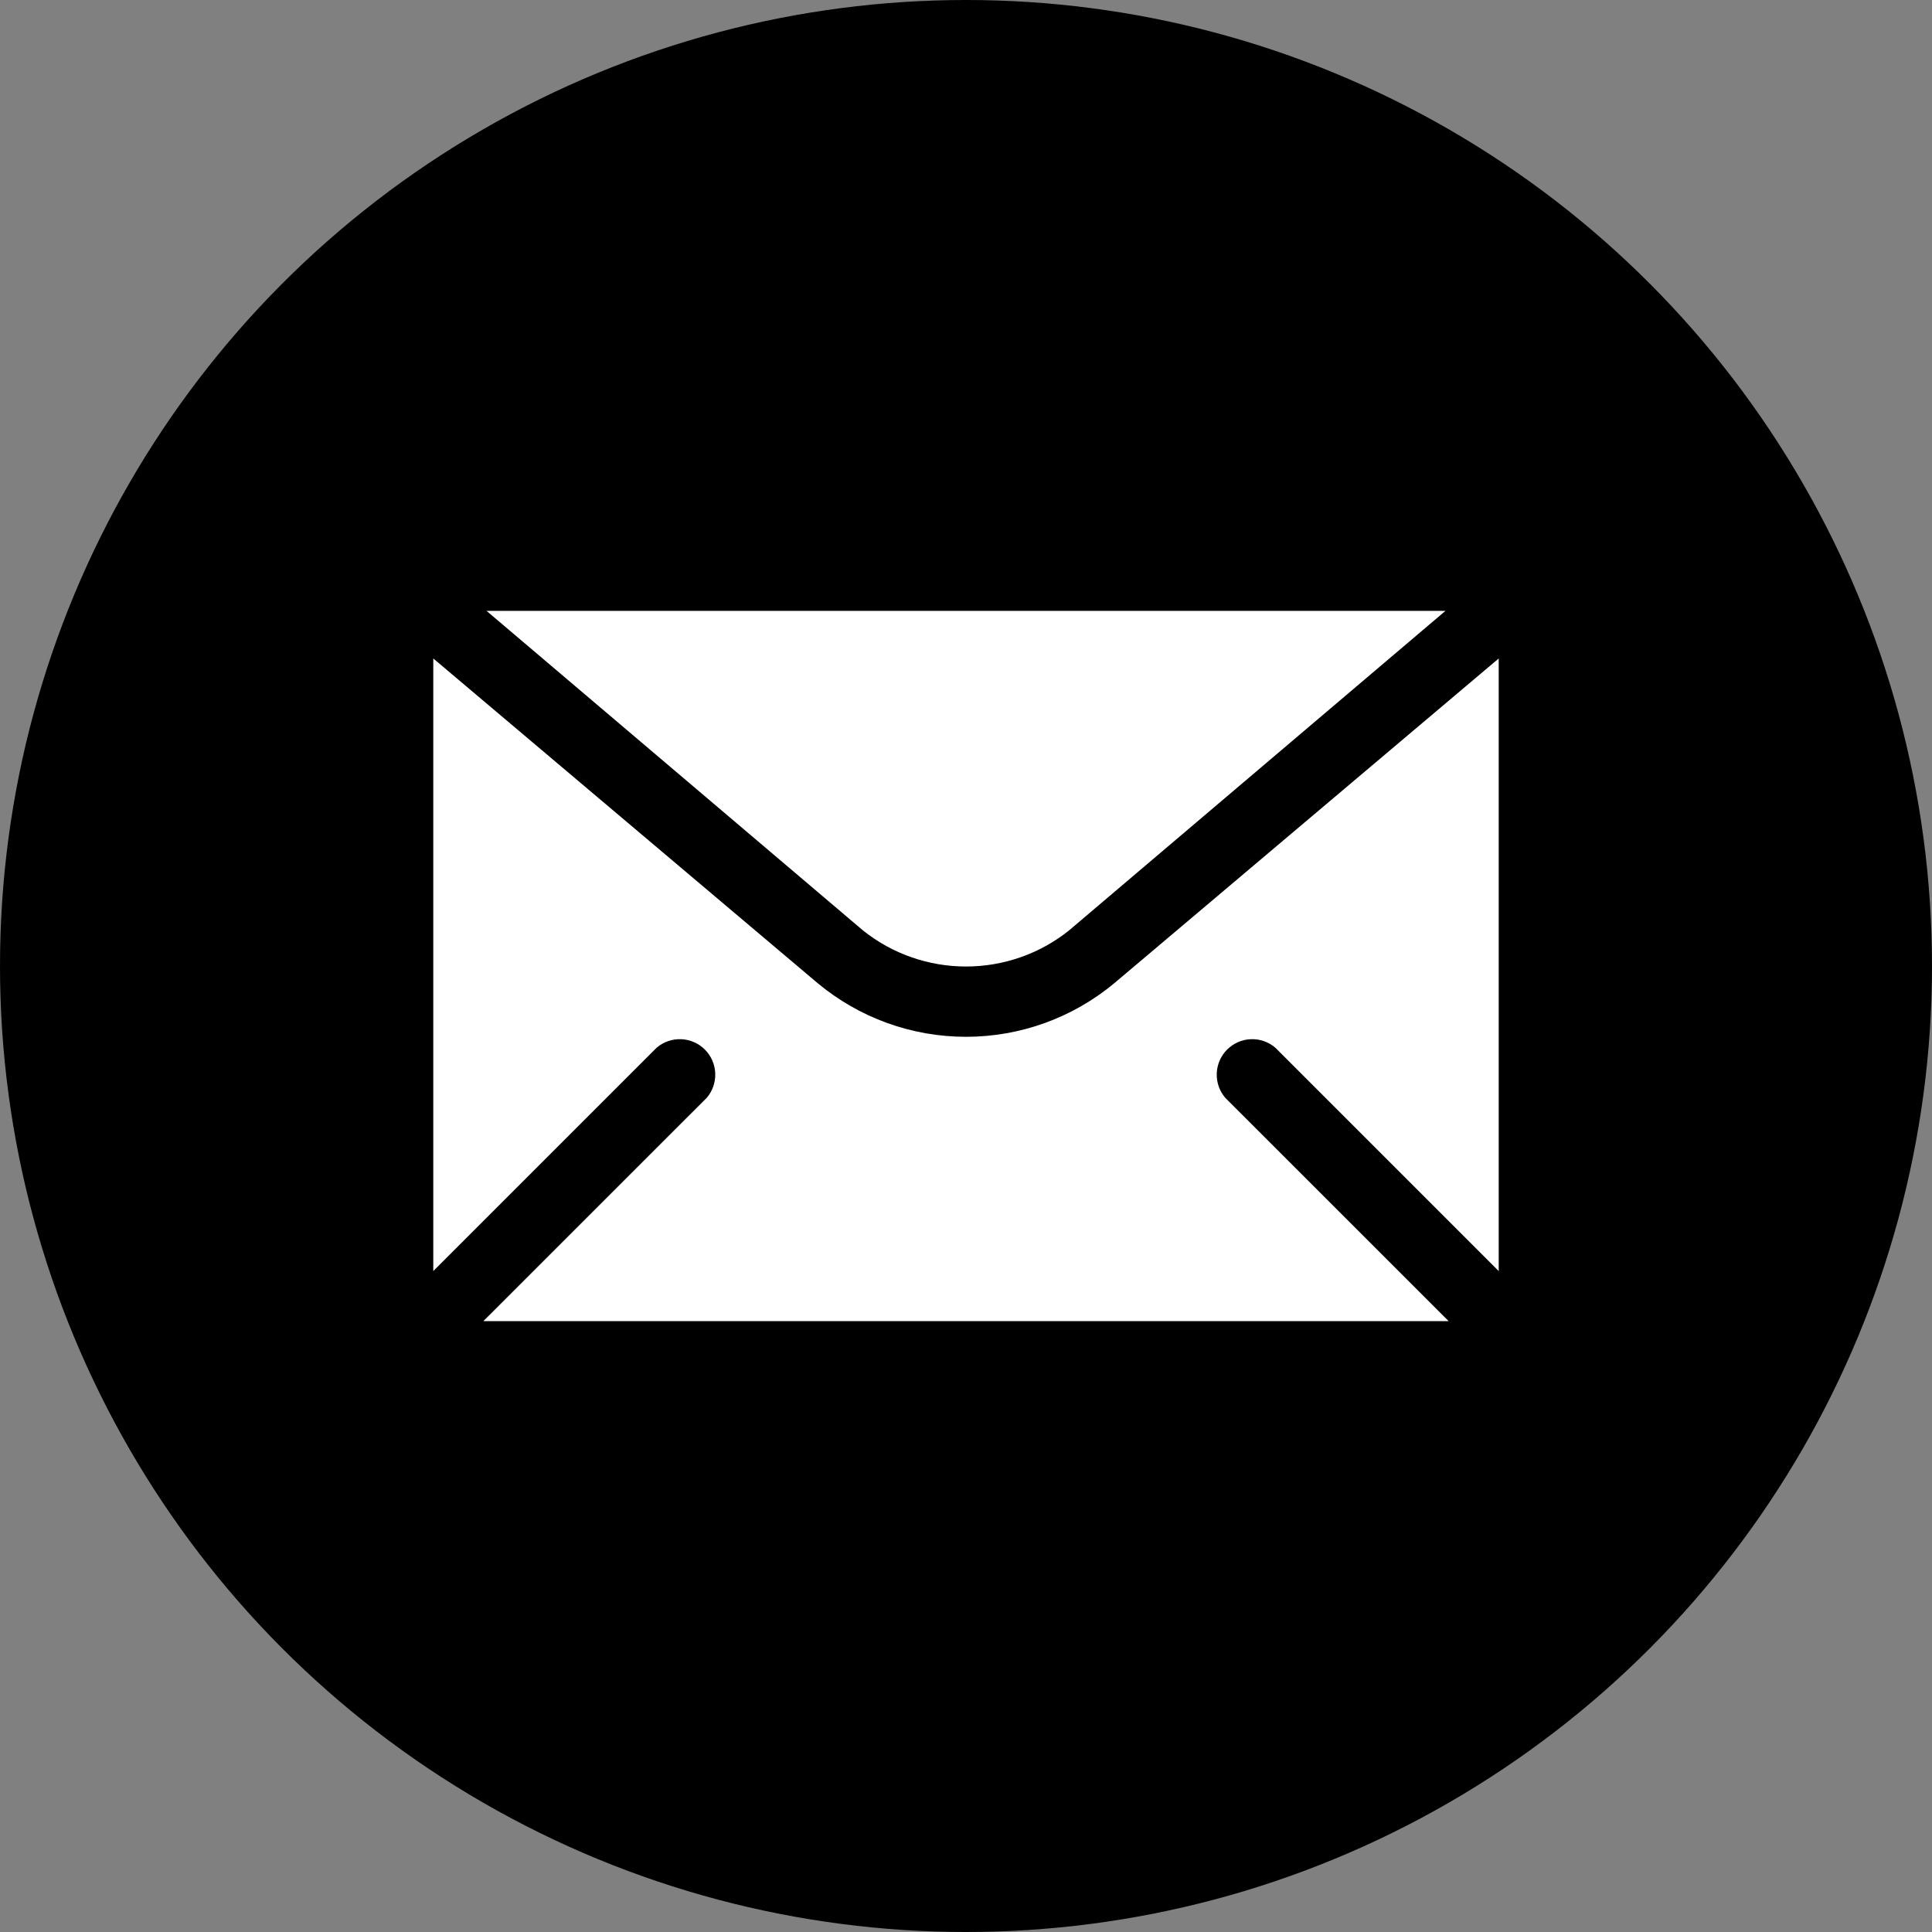 <svg width="34" height="34" viewBox="0 0 34 34" fill="none" xmlns="http://www.w3.org/2000/svg">
<rect x="0" y="0" width="34" height="34" fill="#808080" stroke="none"/>
<circle cx="17" cy="17" r="17" fill="black"/>
<path d="M19.613 17.3C18.879 17.912 17.955 18.246 17 18.246C16.045 18.246 15.121 17.912 14.387 17.3L7.625 11.588V22.369L11.556 18.438C11.676 18.335 11.83 18.282 11.987 18.288C12.144 18.294 12.293 18.359 12.405 18.471C12.516 18.582 12.581 18.731 12.587 18.889C12.593 19.046 12.54 19.2 12.438 19.319L8.506 23.25H25.494L21.562 19.319C21.46 19.2 21.407 19.046 21.413 18.889C21.419 18.731 21.484 18.582 21.595 18.471C21.707 18.359 21.856 18.294 22.013 18.288C22.17 18.282 22.324 18.335 22.444 18.438L26.375 22.369V11.588L19.613 17.3Z" fill="white"/>
<path d="M18.812 16.375L25.438 10.75H8.562L15.188 16.375C15.702 16.786 16.341 17.009 17 17.009C17.659 17.009 18.298 16.786 18.812 16.375Z" fill="white"/>
</svg>
